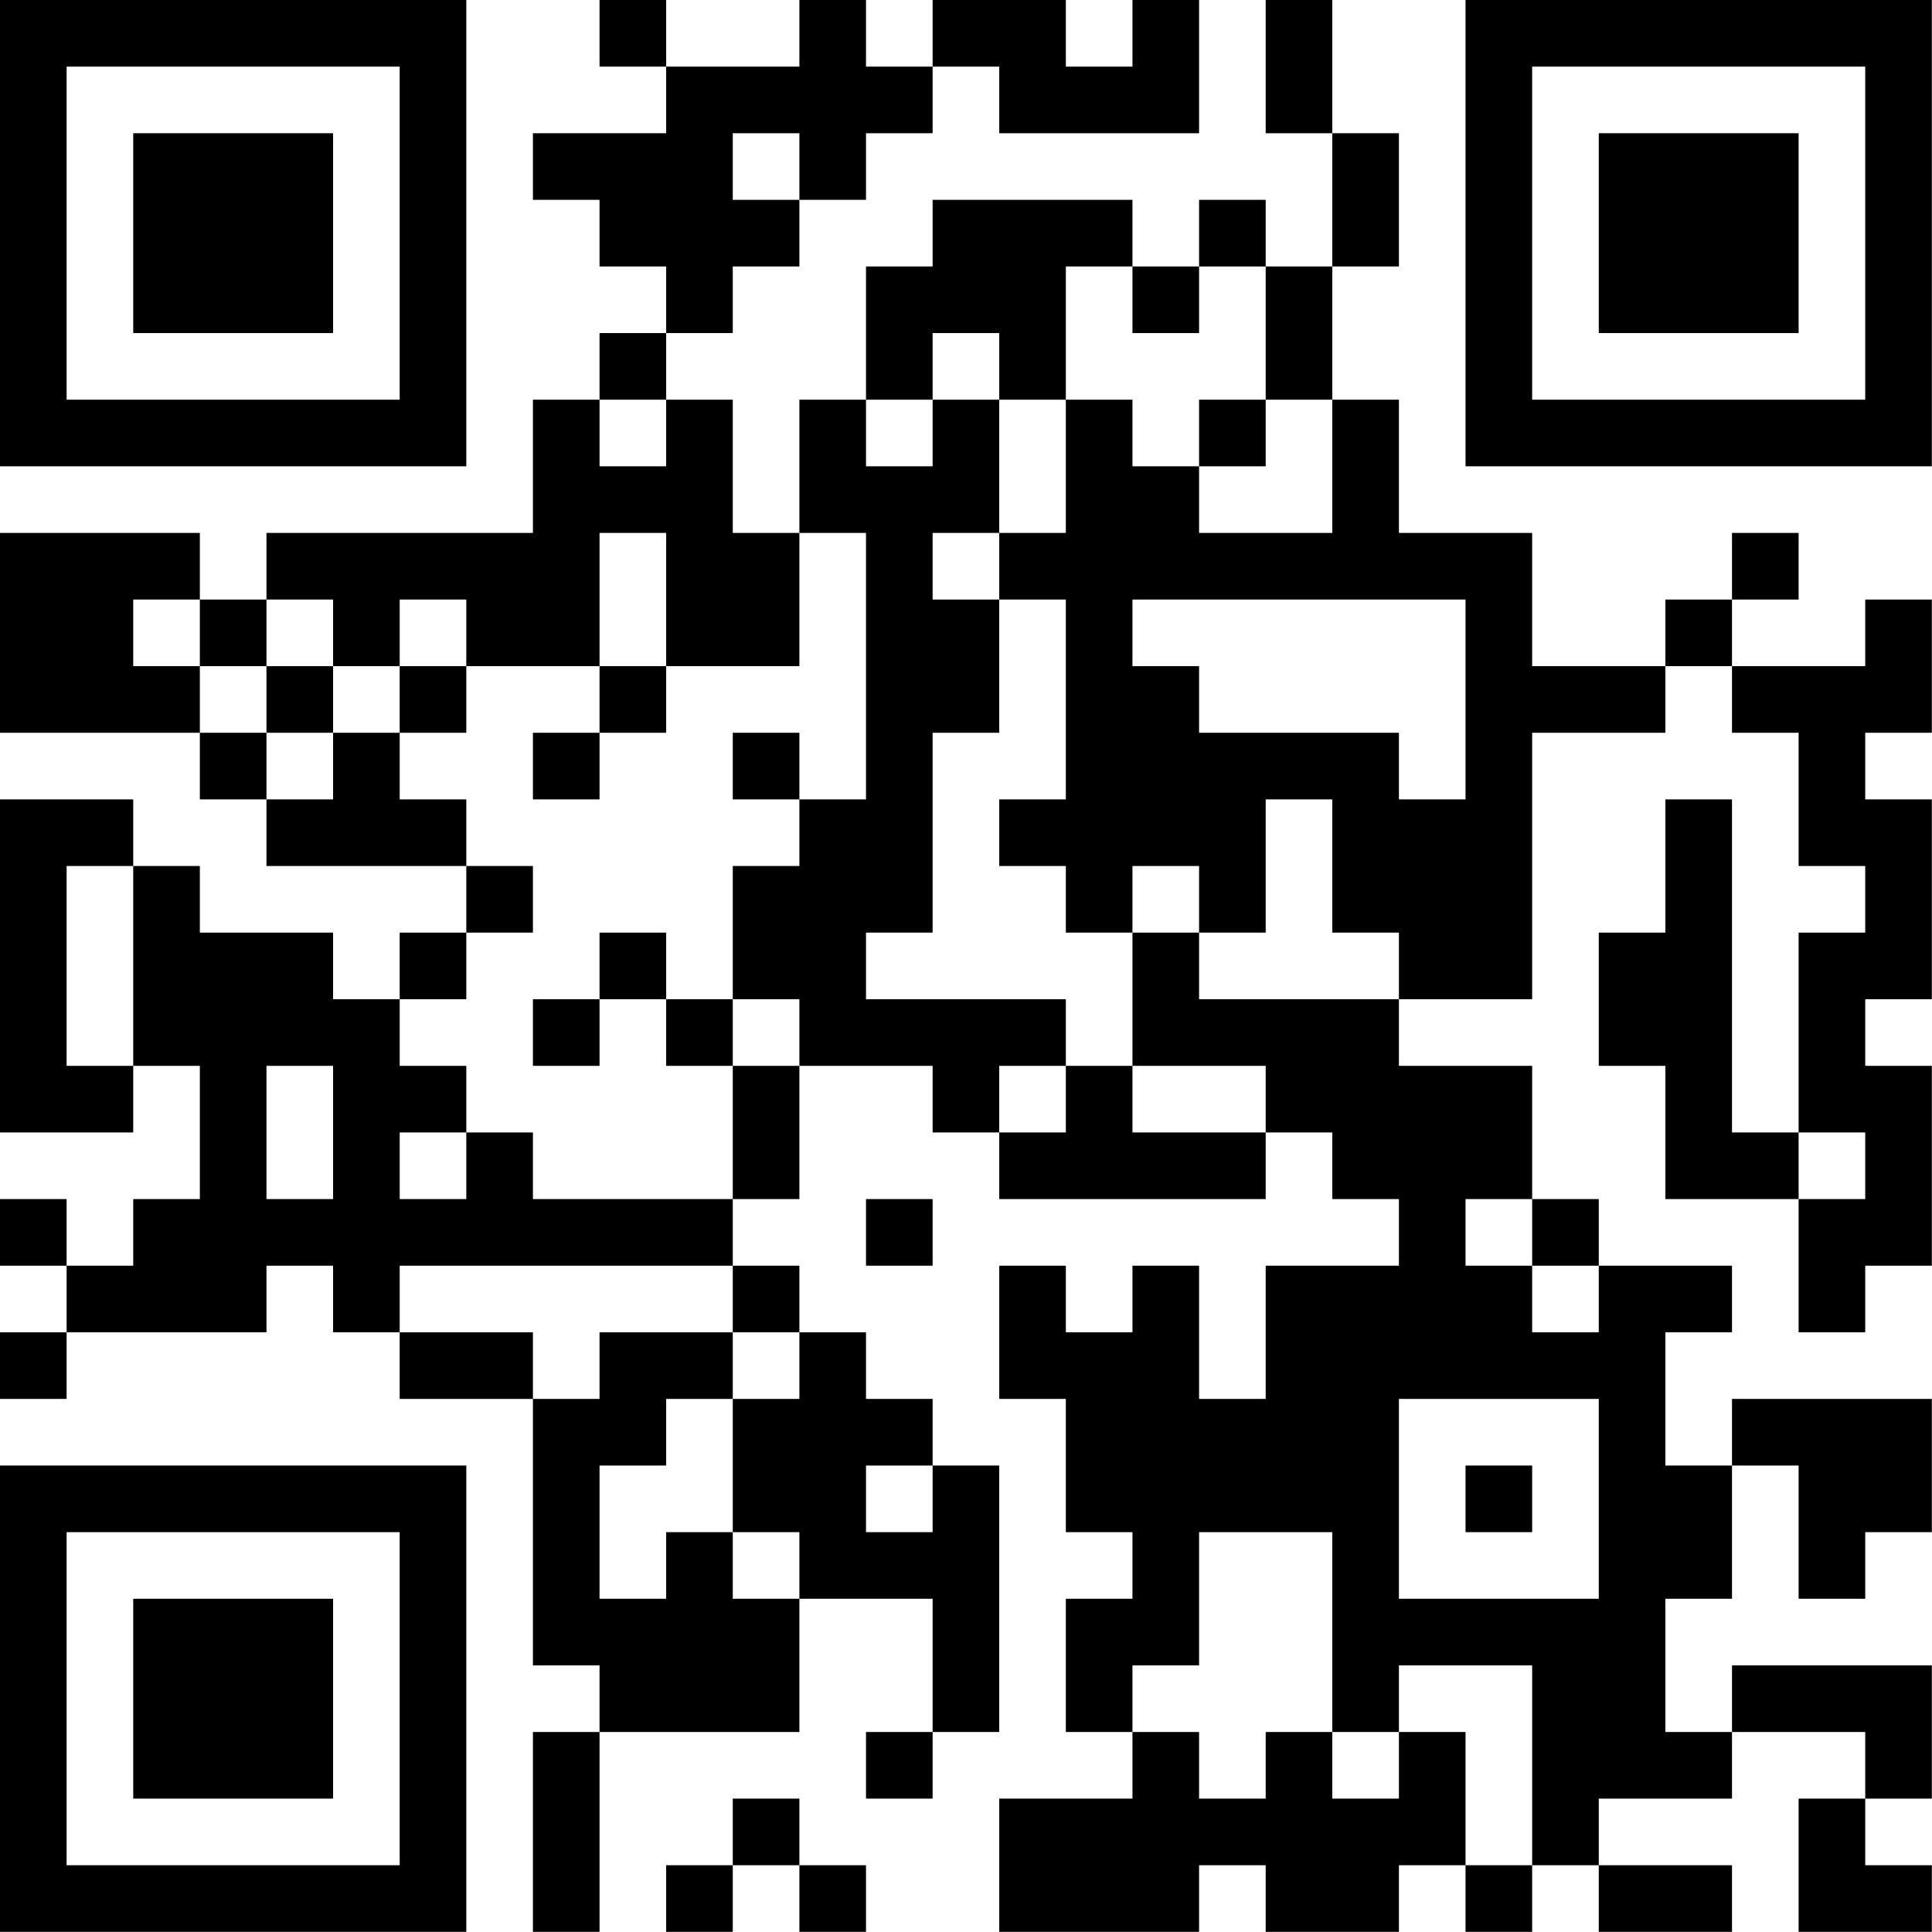 <?xml version="1.0" encoding="UTF-8"?>
<svg xmlns="http://www.w3.org/2000/svg" version="1.1" width="100" height="100" viewBox="0 0 100 100"><rect x="0" y="0" width="100" height="100" fill="#ffffff"/><g transform="scale(3.448)"><g transform="translate(0,0)"><path fill-rule="evenodd" d="M9 0L9 1L10 1L10 2L8 2L8 3L9 3L9 4L10 4L10 5L9 5L9 6L8 6L8 8L4 8L4 9L3 9L3 8L0 8L0 11L3 11L3 12L4 12L4 13L7 13L7 14L6 14L6 15L5 15L5 14L3 14L3 13L2 13L2 12L0 12L0 17L2 17L2 16L3 16L3 18L2 18L2 19L1 19L1 18L0 18L0 19L1 19L1 20L0 20L0 21L1 21L1 20L4 20L4 19L5 19L5 20L6 20L6 21L8 21L8 25L9 25L9 26L8 26L8 29L9 29L9 26L12 26L12 24L14 24L14 26L13 26L13 27L14 27L14 26L15 26L15 22L14 22L14 21L13 21L13 20L12 20L12 19L11 19L11 18L12 18L12 16L14 16L14 17L15 17L15 18L19 18L19 17L20 17L20 18L21 18L21 19L19 19L19 21L18 21L18 19L17 19L17 20L16 20L16 19L15 19L15 21L16 21L16 23L17 23L17 24L16 24L16 26L17 26L17 27L15 27L15 29L18 29L18 28L19 28L19 29L21 29L21 28L22 28L22 29L23 29L23 28L24 28L24 29L26 29L26 28L24 28L24 27L26 27L26 26L28 26L28 27L27 27L27 29L29 29L29 28L28 28L28 27L29 27L29 25L26 25L26 26L25 26L25 24L26 24L26 22L27 22L27 24L28 24L28 23L29 23L29 21L26 21L26 22L25 22L25 20L26 20L26 19L24 19L24 18L23 18L23 16L21 16L21 15L23 15L23 11L25 11L25 10L26 10L26 11L27 11L27 13L28 13L28 14L27 14L27 17L26 17L26 12L25 12L25 14L24 14L24 16L25 16L25 18L27 18L27 20L28 20L28 19L29 19L29 16L28 16L28 15L29 15L29 12L28 12L28 11L29 11L29 9L28 9L28 10L26 10L26 9L27 9L27 8L26 8L26 9L25 9L25 10L23 10L23 8L21 8L21 6L20 6L20 4L21 4L21 2L20 2L20 0L19 0L19 2L20 2L20 4L19 4L19 3L18 3L18 4L17 4L17 3L14 3L14 4L13 4L13 6L12 6L12 8L11 8L11 6L10 6L10 5L11 5L11 4L12 4L12 3L13 3L13 2L14 2L14 1L15 1L15 2L18 2L18 0L17 0L17 1L16 1L16 0L14 0L14 1L13 1L13 0L12 0L12 1L10 1L10 0ZM11 2L11 3L12 3L12 2ZM16 4L16 6L15 6L15 5L14 5L14 6L13 6L13 7L14 7L14 6L15 6L15 8L14 8L14 9L15 9L15 11L14 11L14 14L13 14L13 15L16 15L16 16L15 16L15 17L16 17L16 16L17 16L17 17L19 17L19 16L17 16L17 14L18 14L18 15L21 15L21 14L20 14L20 12L19 12L19 14L18 14L18 13L17 13L17 14L16 14L16 13L15 13L15 12L16 12L16 9L15 9L15 8L16 8L16 6L17 6L17 7L18 7L18 8L20 8L20 6L19 6L19 4L18 4L18 5L17 5L17 4ZM9 6L9 7L10 7L10 6ZM18 6L18 7L19 7L19 6ZM9 8L9 10L7 10L7 9L6 9L6 10L5 10L5 9L4 9L4 10L3 10L3 9L2 9L2 10L3 10L3 11L4 11L4 12L5 12L5 11L6 11L6 12L7 12L7 13L8 13L8 14L7 14L7 15L6 15L6 16L7 16L7 17L6 17L6 18L7 18L7 17L8 17L8 18L11 18L11 16L12 16L12 15L11 15L11 13L12 13L12 12L13 12L13 8L12 8L12 10L10 10L10 8ZM17 9L17 10L18 10L18 11L21 11L21 12L22 12L22 9ZM4 10L4 11L5 11L5 10ZM6 10L6 11L7 11L7 10ZM9 10L9 11L8 11L8 12L9 12L9 11L10 11L10 10ZM11 11L11 12L12 12L12 11ZM1 13L1 16L2 16L2 13ZM9 14L9 15L8 15L8 16L9 16L9 15L10 15L10 16L11 16L11 15L10 15L10 14ZM4 16L4 18L5 18L5 16ZM27 17L27 18L28 18L28 17ZM13 18L13 19L14 19L14 18ZM22 18L22 19L23 19L23 20L24 20L24 19L23 19L23 18ZM6 19L6 20L8 20L8 21L9 21L9 20L11 20L11 21L10 21L10 22L9 22L9 24L10 24L10 23L11 23L11 24L12 24L12 23L11 23L11 21L12 21L12 20L11 20L11 19ZM21 21L21 24L24 24L24 21ZM13 22L13 23L14 23L14 22ZM22 22L22 23L23 23L23 22ZM18 23L18 25L17 25L17 26L18 26L18 27L19 27L19 26L20 26L20 27L21 27L21 26L22 26L22 28L23 28L23 25L21 25L21 26L20 26L20 23ZM11 27L11 28L10 28L10 29L11 29L11 28L12 28L12 29L13 29L13 28L12 28L12 27ZM0 0L0 7L7 7L7 0ZM1 1L1 6L6 6L6 1ZM2 2L2 5L5 5L5 2ZM22 0L22 7L29 7L29 0ZM23 1L23 6L28 6L28 1ZM24 2L24 5L27 5L27 2ZM0 22L0 29L7 29L7 22ZM1 23L1 28L6 28L6 23ZM2 24L2 27L5 27L5 24Z" fill="#000000"/></g></g></svg>
